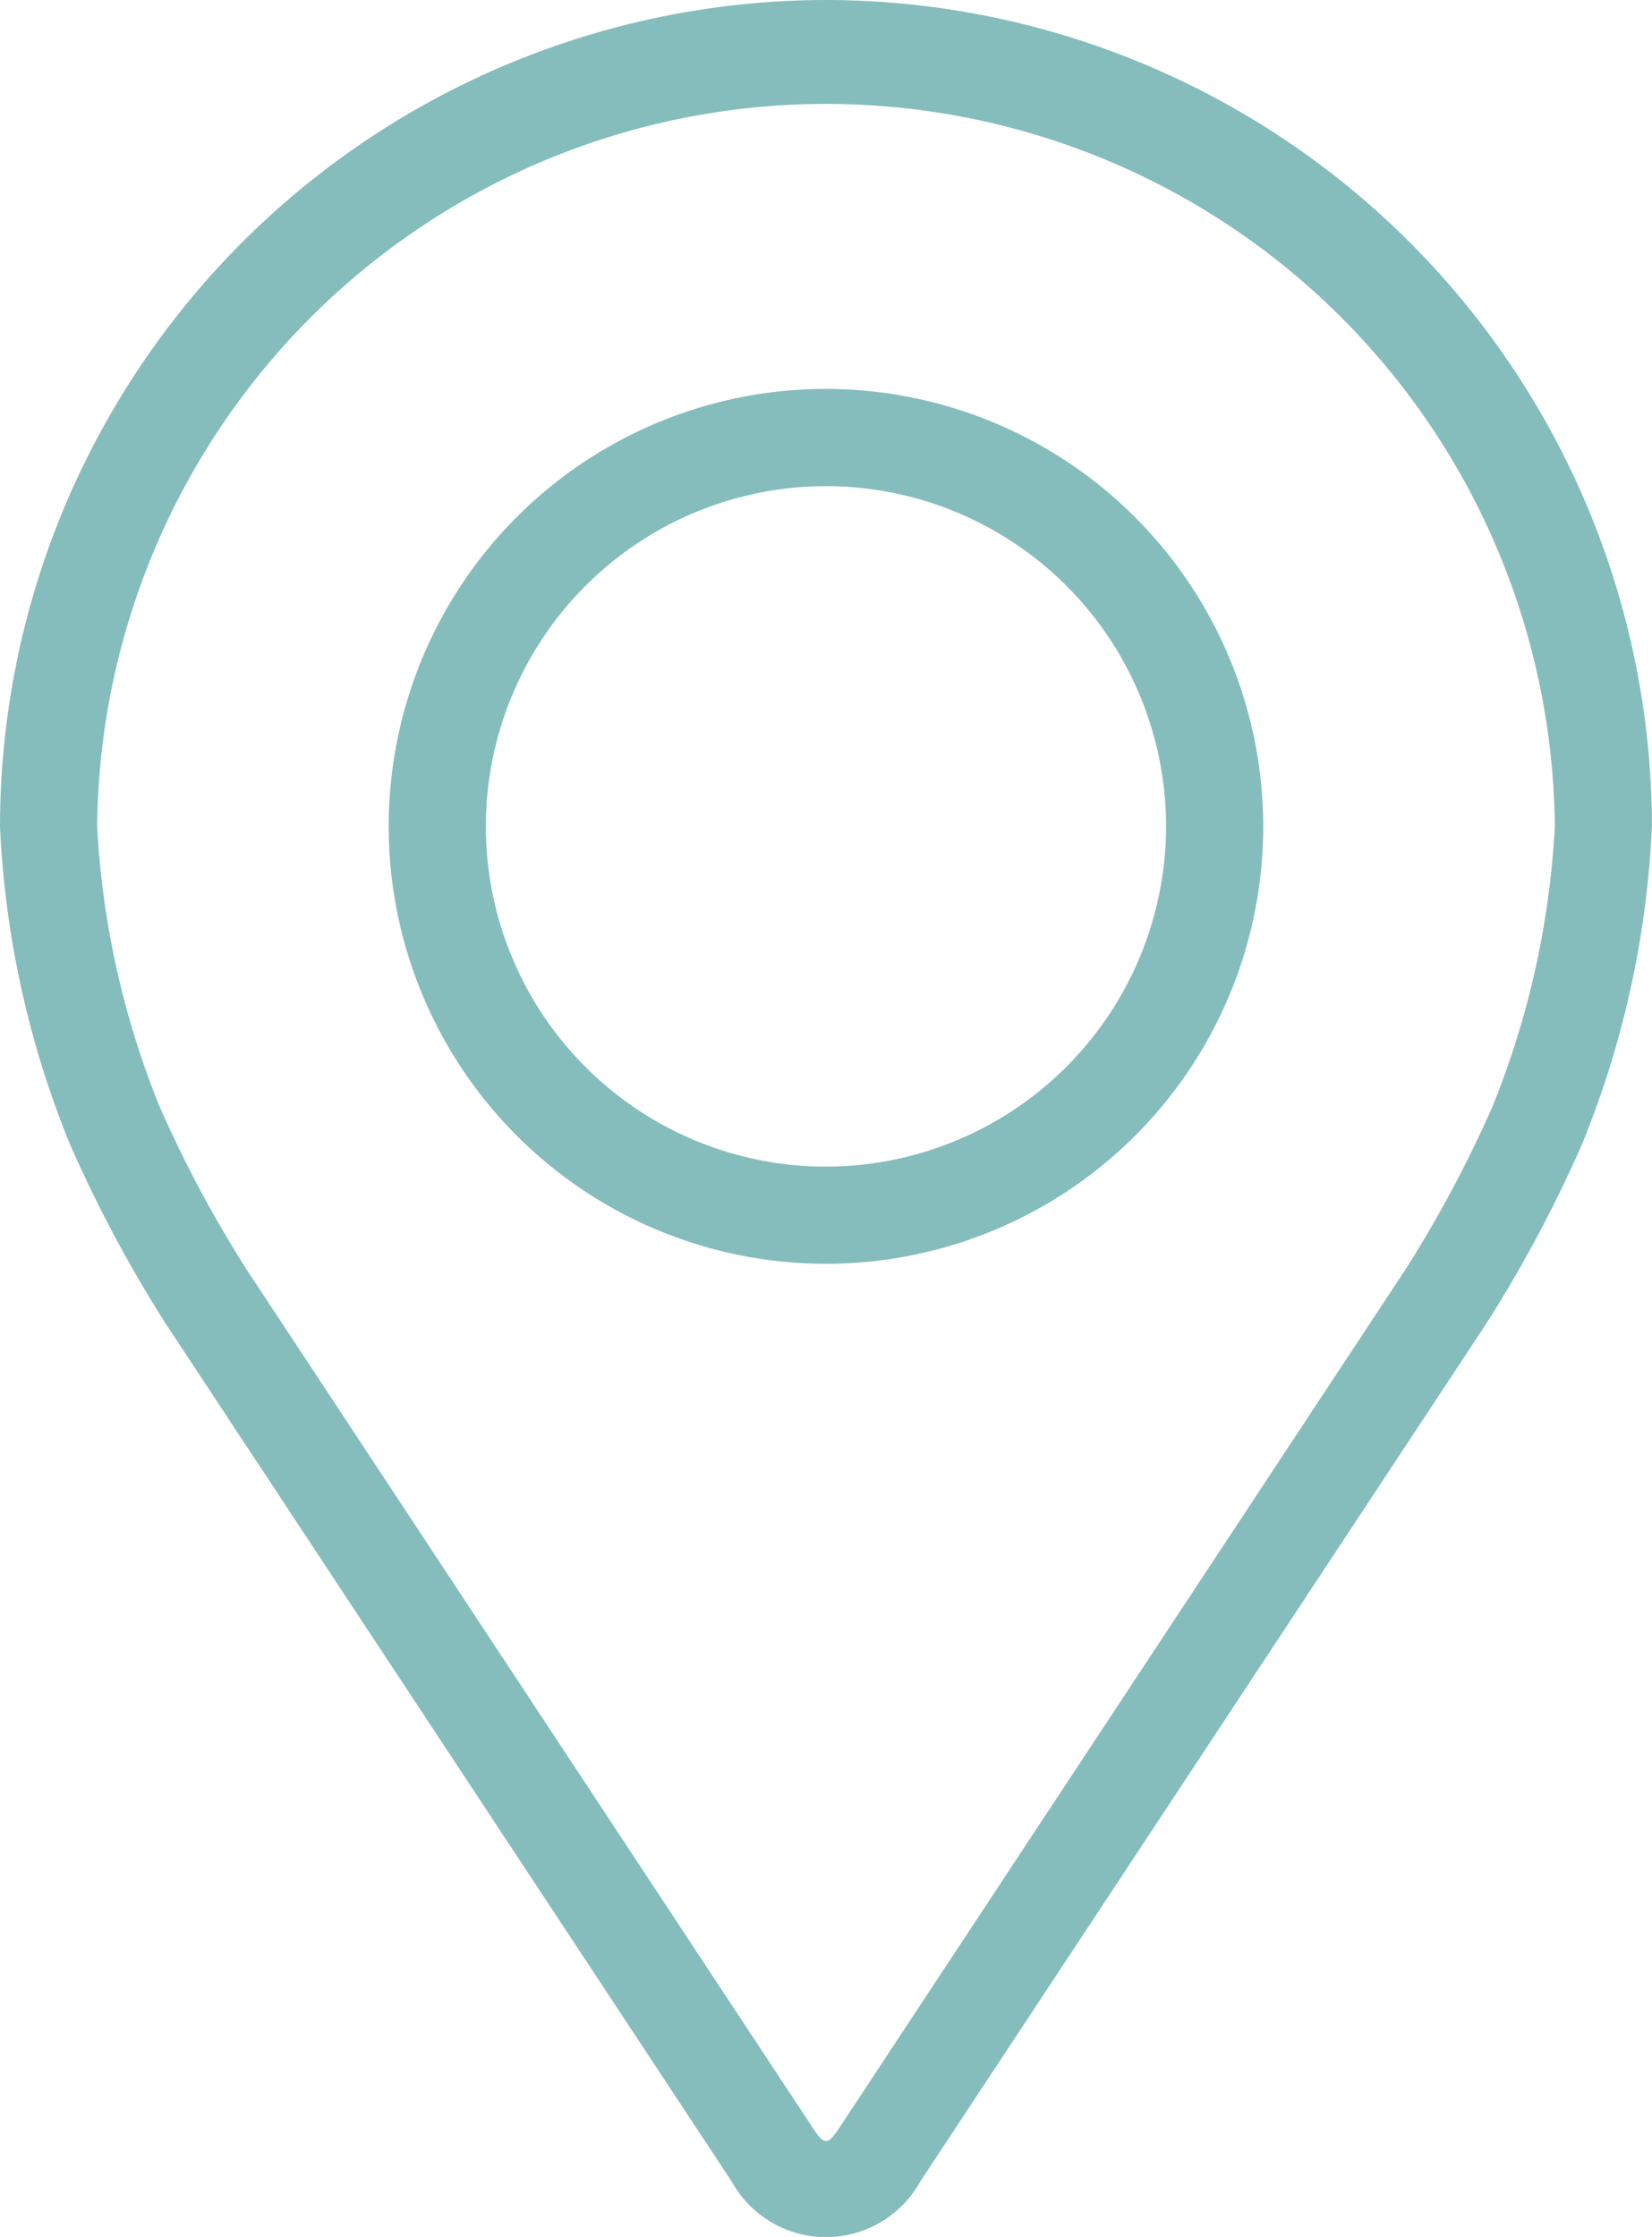 <svg xmlns="http://www.w3.org/2000/svg" width="26.789" height="36.26" viewBox="0 0 26.789 36.26">
  <g id="Group_44" data-name="Group 44" transform="translate(-48.08)">
    <path id="Path_19" data-name="Path 19" d="M61.475,0A13.41,13.41,0,0,0,48.08,13.395a15.454,15.454,0,0,0,1.136,5.157,21.6,21.6,0,0,0,1.548,2.9l9.184,13.915a1.747,1.747,0,0,0,3.052,0l9.185-13.916a21.511,21.511,0,0,0,1.548-2.9,15.45,15.45,0,0,0,1.135-5.157A13.41,13.41,0,0,0,61.475,0ZM72.281,17.94a19.791,19.791,0,0,1-1.411,2.64L61.685,34.5c-.181.275-.239.275-.42,0L52.08,20.58a19.8,19.8,0,0,1-1.411-2.64,14.028,14.028,0,0,1-1.013-4.545,11.819,11.819,0,0,1,23.637,0,14.039,14.039,0,0,1-1.012,4.545Z" fill="#85bdbd"/>
    <path id="Path_20" data-name="Path 20" d="M119.171,64.008a7.091,7.091,0,1,0,7.091,7.091A7.1,7.1,0,0,0,119.171,64.008Zm0,12.607a5.515,5.515,0,1,1,5.515-5.515A5.522,5.522,0,0,1,119.171,76.615Z" transform="translate(-57.697 -57.704)" fill="#85bdbd"/>
  </g>
</svg>
